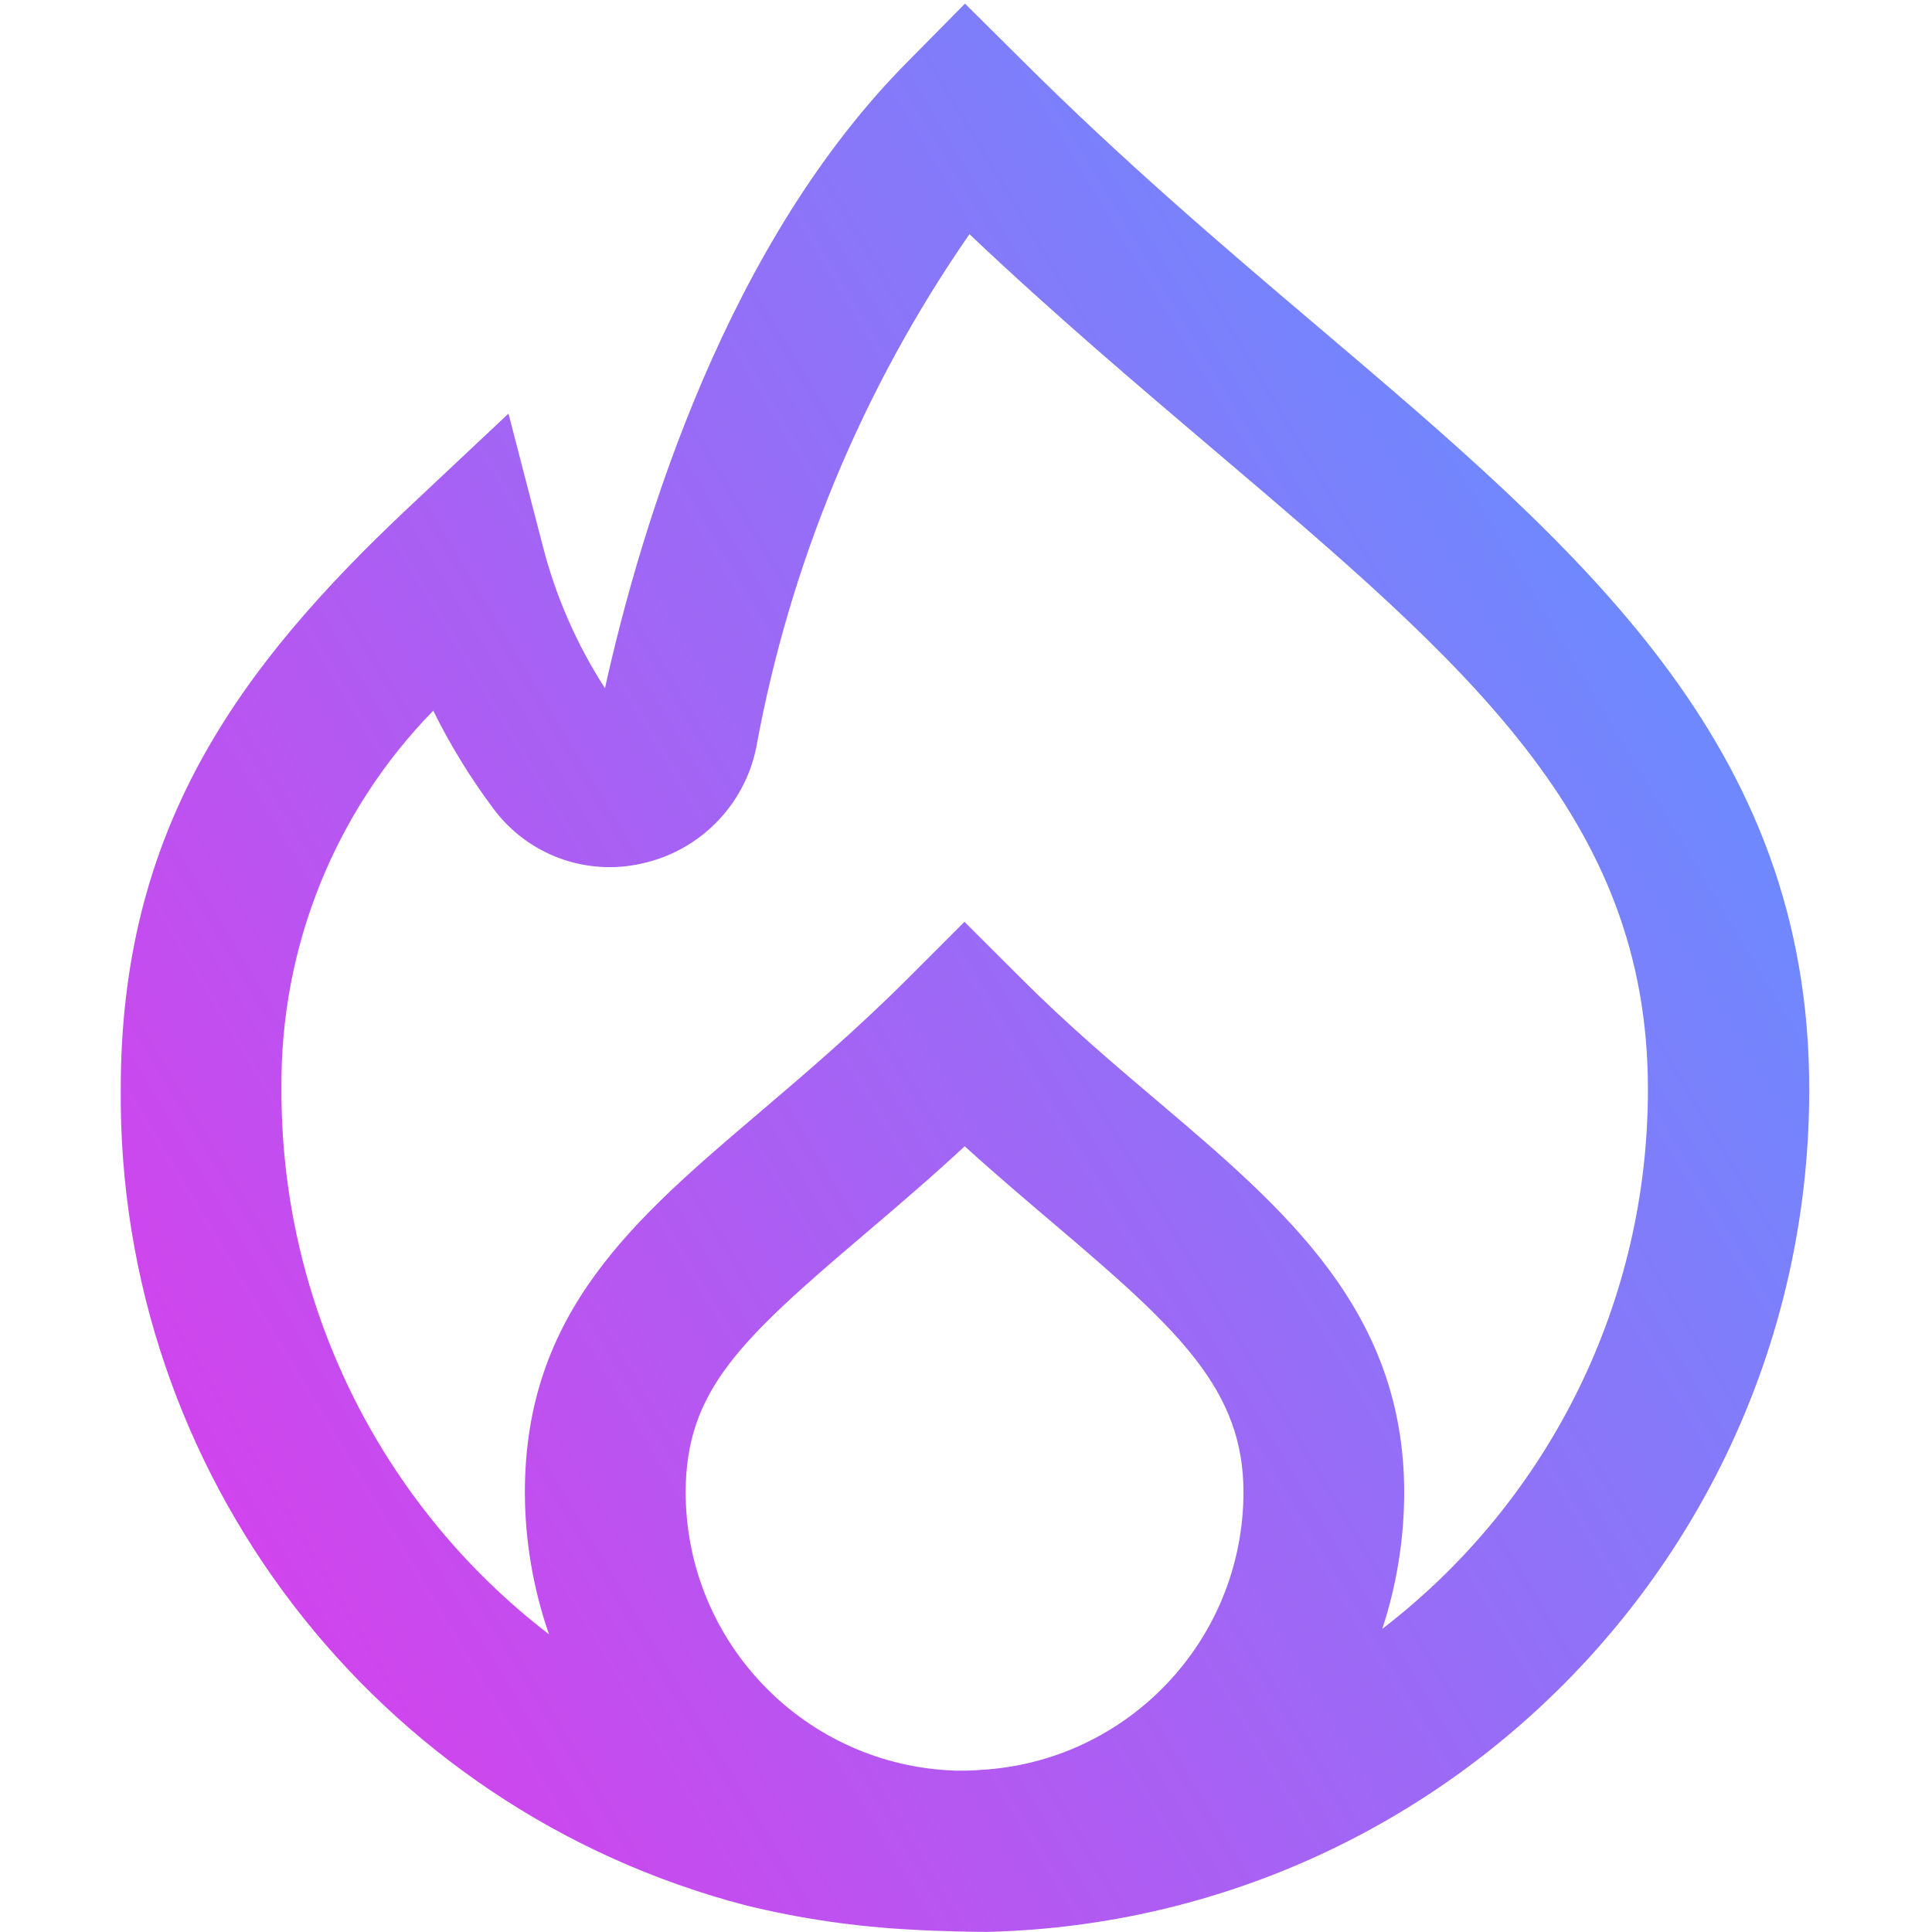 <svg width="48" height="48" viewBox="0 0 48 48" fill="none" xmlns="http://www.w3.org/2000/svg">
<path d="M32.764 8.134C30.367 6.103 27.898 3.995 25.399 1.504L23.975 0.09L22.577 1.506C18.078 6.017 15.953 12.943 15.03 17.098C14.323 16.003 13.799 14.8 13.478 13.538L12.633 10.276L10.176 12.585C5.871 16.626 3 20.635 3 27.055C2.917 36.584 9.327 44.947 18.549 47.343C19.9 47.672 21.278 47.872 22.666 47.942C23.122 47.975 24.428 48.008 24.652 47.994C35.966 47.654 44.959 38.379 44.95 27.059C44.95 18.482 39.302 13.688 32.764 8.134ZM24.362 43.973C24.153 43.991 23.962 43.993 23.751 43.991C20.015 43.877 17.044 40.821 17.035 37.084C17.035 34.552 18.392 33.29 21.465 30.675C22.239 30.016 23.082 29.3 23.968 28.479C24.745 29.184 25.5 29.823 26.196 30.416C29.283 33.035 30.894 34.522 30.894 37.078C30.887 40.744 28.022 43.768 24.362 43.973ZM34.384 40.438L34.344 40.465C34.702 39.374 34.885 38.232 34.887 37.084C34.887 32.562 31.92 30.042 28.782 27.377C27.67 26.435 26.522 25.46 25.376 24.314L23.962 22.903L22.551 24.314C21.257 25.606 19.992 26.684 18.876 27.634C15.745 30.298 13.04 32.6 13.04 37.084C13.044 38.282 13.247 39.471 13.639 40.603C9.426 37.368 6.968 32.351 6.993 27.04C6.96 23.536 8.316 20.163 10.764 17.656C11.186 18.512 11.686 19.326 12.258 20.09C13.111 21.242 14.567 21.776 15.963 21.45C17.382 21.134 18.485 20.017 18.784 18.595C19.62 14.006 21.428 9.65 24.086 5.818C26.192 7.814 28.279 9.581 30.161 11.18C36.414 16.491 40.942 20.328 40.942 27.052C40.952 32.29 38.528 37.236 34.382 40.438H34.384Z" fill="url(#paint0_linear_74_179)"/>
<defs>
<linearGradient id="paint0_linear_74_179" x1="44.95" y1="-14.541" x2="-32.95" y2="32.164" gradientUnits="userSpaceOnUse">
<stop offset="0.16" stop-color="#6490FF"/>
<stop offset="0.875" stop-color="#FD25E5"/>
</linearGradient>
</defs>
</svg>
